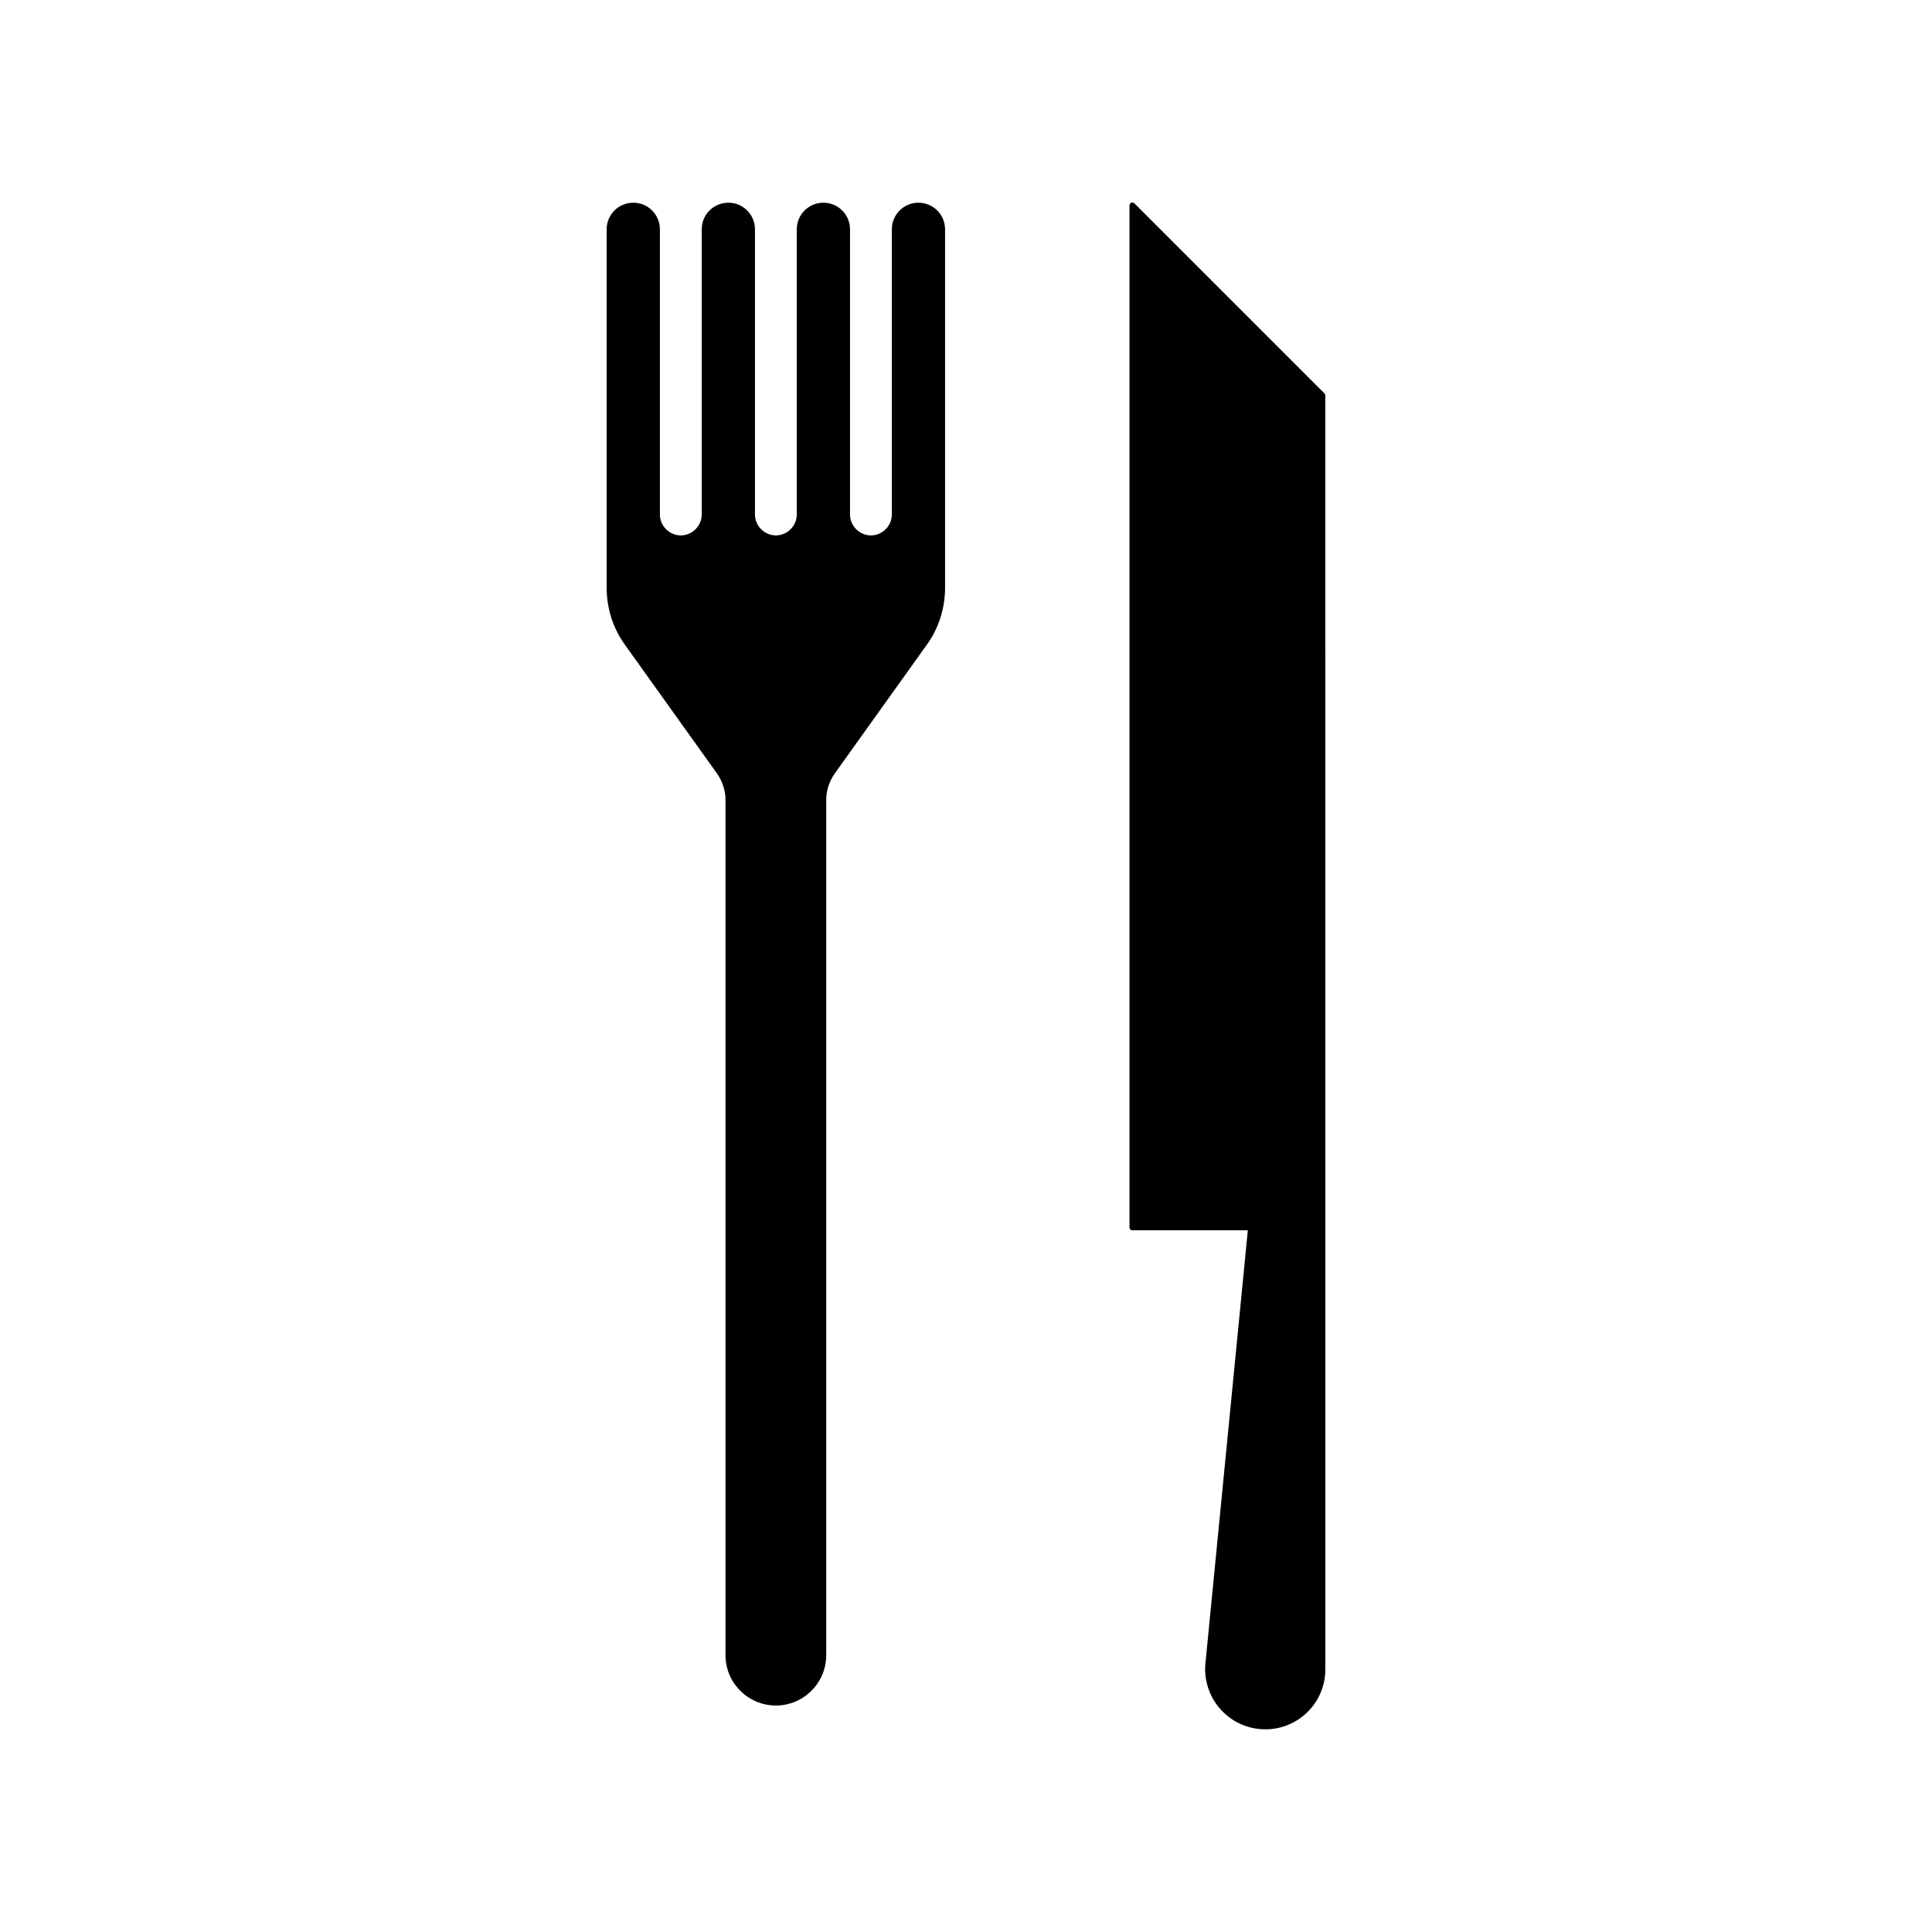 <?xml version="1.0" encoding="UTF-8"?>
<!-- Uploaded to: ICON Repo, www.svgrepo.com, Generator: ICON Repo Mixer Tools -->
<svg fill="#000000" width="800px" height="800px" version="1.1" viewBox="144 144 512 512" xmlns="http://www.w3.org/2000/svg">
 <g>
  <path d="m387.4 197.72c-3.906 0-7.055 3.148-7.055 7.055v75.57c0 3.023-2.519 5.543-5.543 5.543-3.019 0-5.539-2.519-5.539-5.543v-75.57c0-3.906-3.148-7.055-7.055-7.055-3.902 0-7.051 3.148-7.051 7.055v75.57c0 3.023-2.519 5.543-5.543 5.543-3.023 0-5.539-2.519-5.539-5.543v-75.57c0-3.906-3.148-7.055-7.055-7.055s-7.055 3.148-7.055 7.055v75.57c0 3.023-2.519 5.543-5.543 5.543-3.023 0-5.539-2.519-5.539-5.543v-75.57c0-3.906-3.148-7.055-7.055-7.055s-7.055 3.148-7.055 7.055v94.969c0 5.414 1.641 10.641 4.789 15.051l24.5 34.258c1.383 2.016 2.203 4.41 2.203 6.863v226.71c0 7.367 5.984 13.352 13.352 13.352 7.363 0 13.348-5.984 13.348-13.352v-226.71c0-2.457 0.816-4.848 2.203-6.863l24.5-34.258c3.148-4.41 4.789-9.637 4.789-15.051l-0.004-94.969c0-3.906-3.148-7.055-7.055-7.055z"/>
  <path d="m495.03 248.29-50.383-50.383c-0.25-0.188-0.566-0.316-0.879-0.188-0.25 0.125-0.441 0.441-0.441 0.758v270.8c0 0.441 0.316 0.758 0.758 0.758h30.605l-11.273 115.12c-0.312 4.41 1.195 8.816 4.223 12.031 3.019 3.273 7.242 5.102 11.715 5.102 8.754 0 15.871-7.117 15.871-15.871l-0.004-337.56c0-0.188-0.062-0.441-0.191-0.566z"/>
 </g>
</svg>